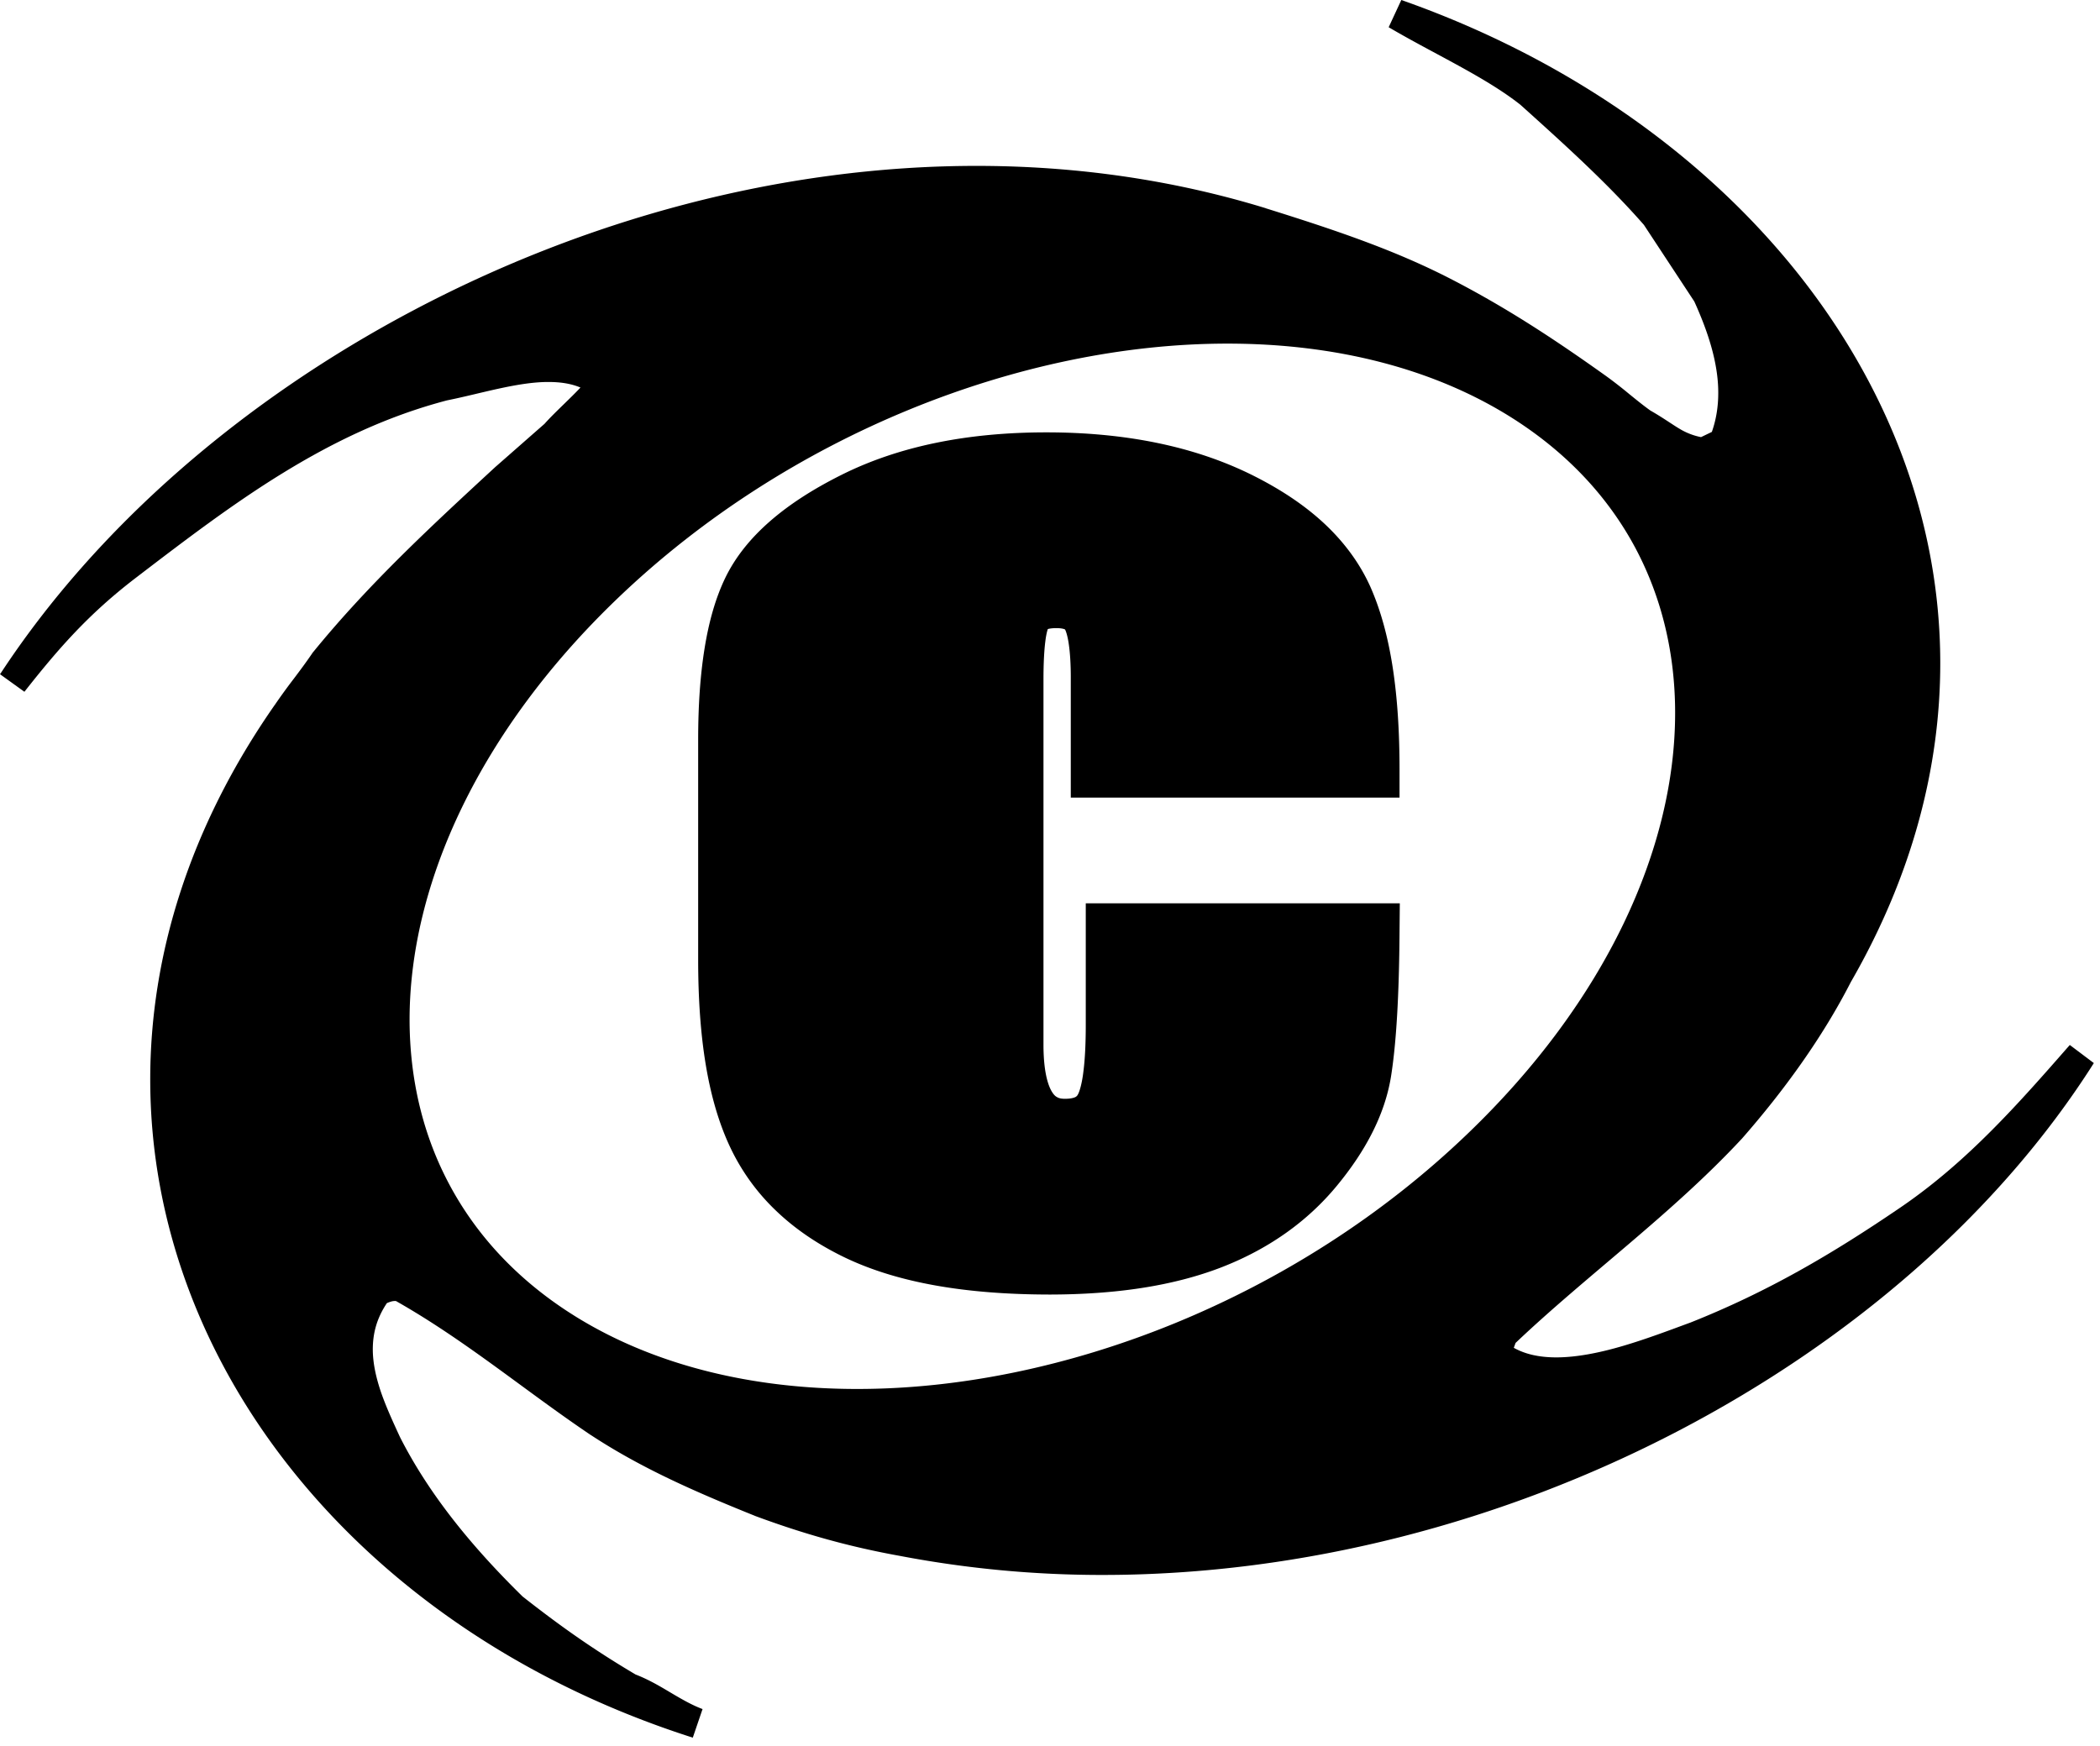 <svg viewBox="0 0 178 148" xmlns="http://www.w3.org/2000/svg" xml:space="preserve" style="fill-rule:evenodd;clip-rule:evenodd;stroke-linejoin:round;stroke-miterlimit:2"><path d="m.093 57.028-.032.039.003.002-.064.09 2.069 1.489c2.911-3.698 5.44-6.591 9.424-9.645 4.092-3.13 8.153-6.237 12.459-8.884 4.306-2.647 8.85-4.842 13.945-6.177 1.447-.29 2.93-.68 4.39-.997 1.487-.322 2.935-.568 4.222-.56 1.018 0 1.918.143 2.693.47-.373.401-.871.888-1.375 1.379-.59.576-1.194 1.159-1.675 1.701-1.441 1.262-2.781 2.444-4.225 3.708l-.007.015-.016.008c-5.256 4.857-10.574 9.752-15.332 15.583l-.038.038-.031.046c-.567.836-1.065 1.496-1.578 2.179a50.563 50.563 0 0 0-1.638 2.257l-.009.014.009-.014-.002-.001C16.06 70.125 12.734 81.02 12.734 91.516c0 12.33 4.575 24.084 12.605 33.836 8.03 9.759 19.507 17.531 33.384 21.965l.827-2.424c-.873-.322-1.754-.829-2.697-1.389-.908-.54-1.873-1.115-2.978-1.54-3.654-2.162-6.458-4.165-9.574-6.609-4.263-4.183-7.904-8.609-10.393-13.512-.558-1.209-1.138-2.465-1.581-3.719-.437-1.266-.728-2.524-.728-3.744.007-1.319.311-2.577 1.192-3.9.101-.045.189-.081.271-.105.153-.054.276-.077.429-.077.023 0 .046 0 .07.002 5.875 3.323 11.006 7.653 16.526 11.369h.008l.008.007c4.176 2.739 8.62 4.719 13.868 6.829l.031.015c4.122 1.527 7.991 2.624 12.42 3.414h-.007a91.356 91.356 0 0 0 17.086 1.589c17.017-.008 33.974-4.512 48.7-12.184 14.719-7.672 27.216-18.498 35.277-31.212l-2.038-1.534c-4.322 4.939-8.569 9.774-14.117 13.613l-.265.182c-5.79 3.944-11.23 7.14-17.814 9.754l-.031.013.031-.013-.001-.002c-1.708.629-3.647 1.365-5.616 1.948-1.969.584-3.961.99-5.708.99-1.392 0-2.604-.248-3.607-.812l.152-.414c6.013-5.71 13.243-10.935 19.155-17.288l.023-.023c3.555-4.056 6.821-8.561 9.232-13.273l.031-.061-.031.061c5.203-9.022 7.586-18.199 7.586-27.037 0-12.406-4.697-24.115-12.742-33.881-8.053-9.767-19.454-17.608-32.94-22.35l-1.072 2.309c3.854 2.267 8.166 4.205 11.161 6.569 3.712 3.338 7.384 6.655 10.473 10.187l4.272 6.494c1.117 2.462 2.037 5.157 2.03 7.754 0 1.114-.16 2.215-.543 3.305l-.916.441c.12.026 0 0 0 0a5.594 5.594 0 0 1-1.821-.707c-.62-.364-1.352-.907-2.484-1.555-.658-.473-1.206-.925-1.783-1.392a39.43 39.43 0 0 0-1.706-1.339l-.279-.203c-4.375-3.122-8.497-5.831-13.217-8.255-4.758-2.44-9.777-4.128-15.592-5.946h-.008v-.008c-7.999-2.455-16.259-3.59-24.519-3.59-16.634 0-33.254 4.588-47.758 12.26C20.571 33.961 8.219 44.668.093 57.028Zm48.937 54.734c6.626 4.035 14.811 5.994 23.622 5.994 17.439.008 37.238-7.703 51.735-21.629 11.738-11.255 17.608-24.237 17.6-35.692 0-5.048-1.134-9.797-3.394-14.025-2.268-4.227-5.67-7.933-10.283-10.887-6.735-4.304-15.163-6.391-24.25-6.391-17.44-.008-37.238 7.703-51.744 21.628-11.73 11.256-17.599 24.245-17.599 35.692.008 5.049 1.134 9.798 3.402 14.026 2.233 4.161 5.564 7.825 10.06 10.748l.532.339.319.197Z" style="fill:#000000"/><path d="M118.627 67.622v-2.463c-.007-6.276-.712-11.281-2.357-15.146l-.079-.184c-.889-2.01-2.222-3.836-3.931-5.432-1.708-1.595-3.792-2.969-6.214-4.166-4.911-2.417-10.727-3.575-17.354-3.575-6.674 0-12.49 1.166-17.37 3.606-2.376 1.189-4.391 2.478-6.046 3.921-1.655 1.442-2.95 3.045-3.808 4.826-.82 1.703-1.379 3.69-1.747 5.961-.368 2.279-.544 4.857-.544 7.749v18.69c.008 6.518.802 11.72 2.654 15.723l.089.189a18.114 18.114 0 0 0 3.9 5.364c1.632 1.557 3.571 2.854 5.777 3.92 4.513 2.165 10.298 3.138 17.394 3.146 5.601-.008 10.405-.729 14.443-2.271 3.999-1.534 7.355-3.875 9.907-6.982 2.421-2.938 4.003-5.965 4.541-9.096l.025-.149c.452-2.862.682-6.875.72-12.192l.023-2.478H92.032v10.273c0 1.627-.069 2.962-.199 3.975-.115.997-.322 1.68-.437 1.895l.008-.008c-.107.207-.138.215-.237.284-.108.054-.368.153-.897.153-.368 0-.544-.069-.666-.138-.131-.069-.261-.169-.437-.452-.169-.269-.36-.729-.498-1.404-.138-.668-.222-1.535-.222-2.578V57.579c0-1.366.061-2.463.16-3.223.046-.384.108-.683.161-.875.015-.06.034-.11.047-.148.102-.033.344-.082.727-.082.437 0 .652.077.705.1l.023.015.023.031h-.008c.039.039.207.484.307 1.212.107.729.176 1.734.169 2.97v10.043h27.866ZM88.83 53.274l-.062.069-.023.023.039-.023c.008-.003.018-.007.031-.01a.587.587 0 0 0 .015-.051l.007-.015-.007.007Zm.007-.007.008-.016-.008.016Z" style="fill:#000000;fill-rule:nonzero"/></svg>